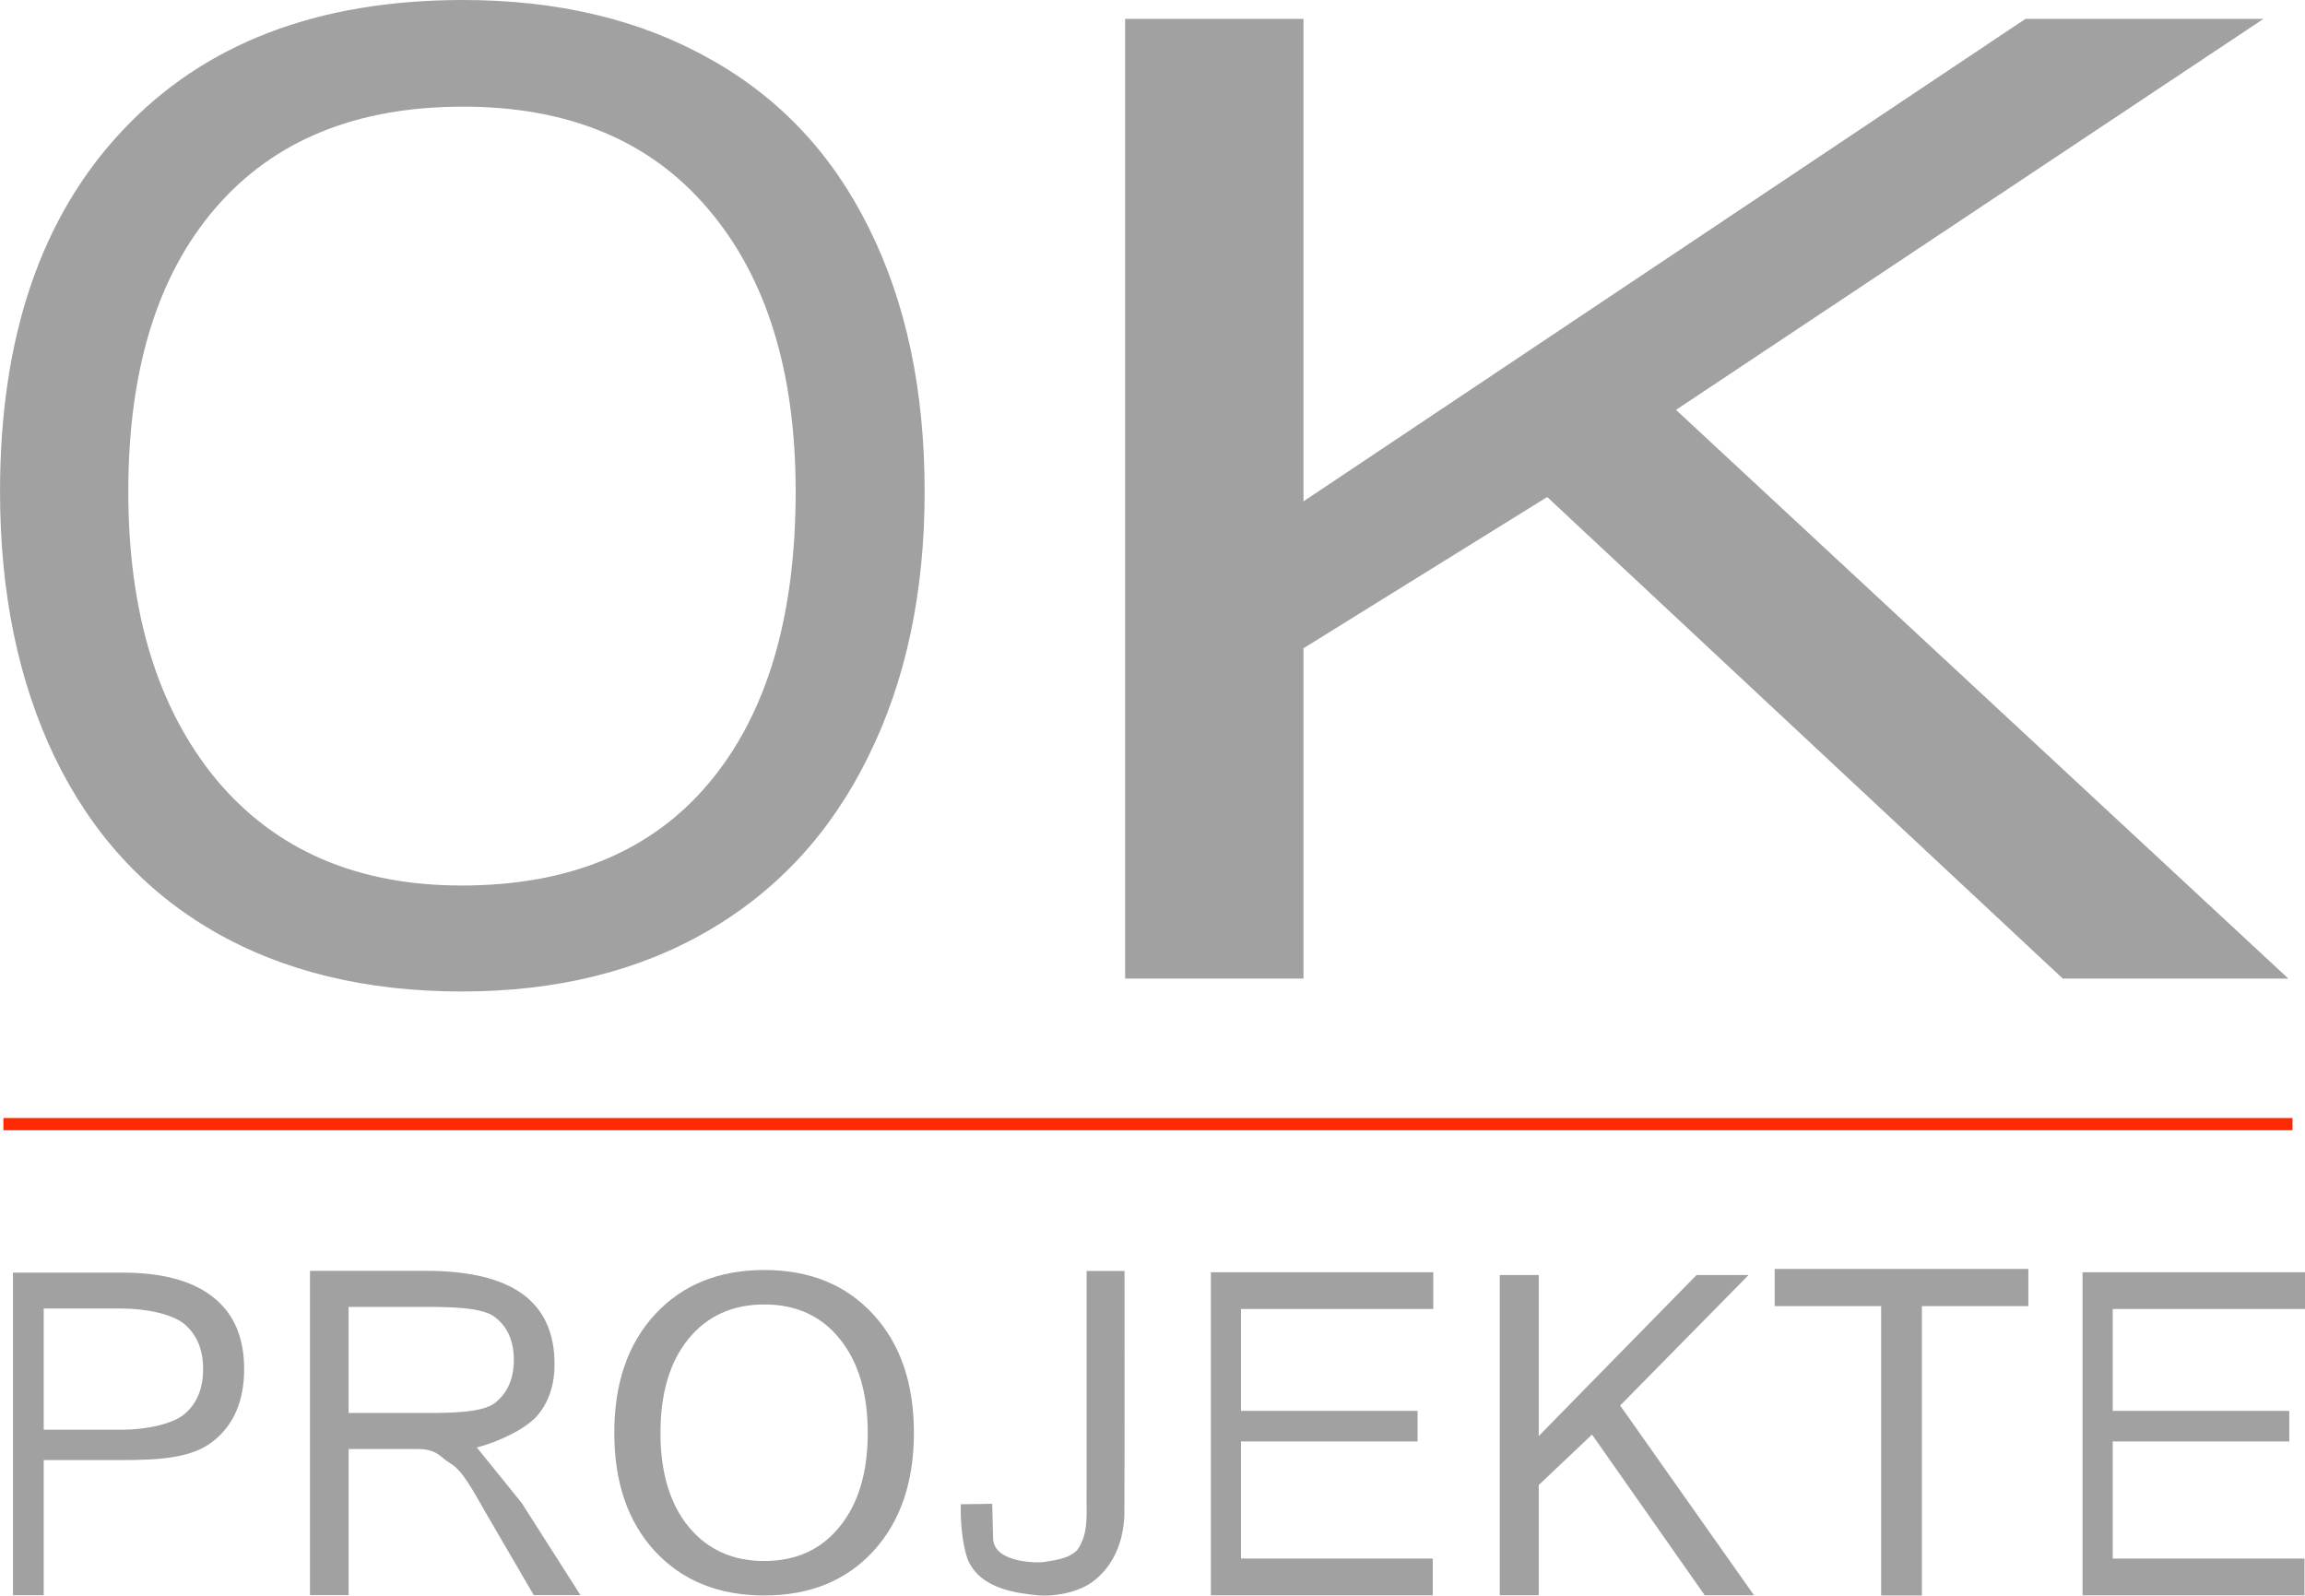 <?xml version="1.0" encoding="UTF-8" standalone="no"?>
<!-- Created with Inkscape (http://www.inkscape.org/) -->

<svg
   width="84.224mm"
   height="58.301mm"
   viewBox="0 0 84.224 58.301"
   version="1.1"
   id="svg5"
   sodipodi:docname="original_resized.svg"
   inkscape:version="1.1.1 (3bf5ae0d25, 2021-09-20)"
   xmlns:inkscape="http://www.inkscape.org/namespaces/inkscape"
   xmlns:sodipodi="http://sodipodi.sourceforge.net/DTD/sodipodi-0.dtd"
   xmlns="http://www.w3.org/2000/svg"
   xmlns:svg="http://www.w3.org/2000/svg">
  <sodipodi:namedview
     id="namedview7"
     pagecolor="#ffffff"
     bordercolor="#666666"
     borderopacity="1.0"
     inkscape:pageshadow="2"
     inkscape:pageopacity="0"
     inkscape:pagecheckerboard="false"
     inkscape:document-units="mm"
     showgrid="false"
     inkscape:zoom="1.5037598"
     inkscape:cx="155.94246"
     inkscape:cy="55.194985"
     inkscape:window-width="1920"
     inkscape:window-height="1011"
     inkscape:window-x="0"
     inkscape:window-y="0"
     inkscape:window-maximized="1"
     inkscape:current-layer="g1069" />
  <defs
     id="defs2">
    <rect
       x="146.607"
       y="509.773"
       width="354.481"
       height="120.143"
       id="rect49764" />
    <rect
       x="150.769"
       y="325.731"
       width="471.211"
       height="222.387"
       id="rect6348" />
  </defs>
  <g
     inkscape:label="Layer 1"
     inkscape:groupmode="layer"
     id="layer1"
     transform="translate(-44.425,-92.359)">
    <path
       style="fill:#000000;stroke-width:0.265"
       id="path1157"
       d="" />
    <path
       style="fill:#000000;stroke-width:0.265"
       id="path1137"
       d="" />
    <g
       id="g1069">
      <g
         id="g92732"
         style="fill:#a1a1a1;fill-opacity:1;stroke:none">
        <path
           d="m 78.211,110.323 q 0,5.522 -2.054,9.669 -2.03,4.147 -5.848,6.371 -3.818,2.224 -9.014,2.224 -5.244,0 -9.063,-2.199 -3.794,-2.199 -5.8,-6.346 -2.006,-4.172 -2.006,-9.719 0,-8.445 4.471,-13.192 4.471,-4.772 12.446,-4.772 5.196,0 9.014,2.149 3.818,2.124 5.824,6.196 2.03,4.073 2.03,9.619 z m -4.713,0 q 0,-6.571 -3.19,-10.319 -3.166,-3.748 -8.966,-3.748 -5.848,0 -9.039,3.698 -3.19,3.698 -3.19,10.369 0,6.621 3.214,10.519 3.238,3.873 8.966,3.873 5.897,0 9.039,-3.748 3.166,-3.773 3.166,-10.644 z"
           id="path26058"
           style="font-size:192px;line-height:1.25;font-family:'Liberation Sans';-inkscape-font-specification:'Liberation Sans';white-space:pre;fill:#a1a1a1;fill-opacity:1;stroke:none;stroke-width:0.262;stroke-opacity:1" />
        <path
           d="m 119.797,128.115 -18.838,-17.595 -8.905,5.526 v 12.069 H 85.537 V 93.049 h 6.517 V 110.678 L 118.434,93.049 h 8.697 l -21.465,14.287 22.374,20.78 z"
           id="path26060"
           sodipodi:nodetypes="ccccccccccccc"
           style="font-size:192px;line-height:1.25;font-family:'Liberation Sans';-inkscape-font-specification:'Liberation Sans';white-space:pre;fill:#a1a1a1;fill-opacity:1;stroke:none;stroke-width:0.265;stroke-opacity:1" />
      </g>
      <rect
         style="fill:#ff2800;fill-opacity:1;stroke:none;stroke-width:0.3;stroke-miterlimit:4;stroke-dasharray:none;stroke-opacity:1;paint-order:stroke fill markers"
         id="rect29647"
         width="83.643"
         height="0.446"
         x="44.549"
         y="133.211" />
      <g
         id="g92742"
         style="fill:#a1a1a1;fill-opacity:1;stroke:none">
        <path
           d="m 106.715,150.648 -4.118,-5.871 -1.947,1.844 v 4.027 h -1.424 v -11.7 h 1.424 v 5.882 l 5.766,-5.882 h 1.901 l -4.692,4.767 4.89,6.933 z"
           id="path26060-9"
           sodipodi:nodetypes="ccccccccccccc"
           style="font-size:192px;line-height:1.25;font-family:'Liberation Sans';-inkscape-font-specification:'Liberation Sans';white-space:pre;fill:#a1a1a1;fill-opacity:1;stroke:none;stroke-width:0.265;stroke-miterlimit:4;stroke-dasharray:none;stroke-opacity:1" />
        <path
           d="m 46.022,140.171 v 4.429 h 2.873 c 0.824,0 1.827,-0.192 2.277,-0.576 0.45,-0.384 0.675,-0.932 0.675,-1.642 0,-0.705 -0.225,-1.25 -0.675,-1.634 -0.45,-0.384 -1.453,-0.576 -2.277,-0.576 z m -1.123,-1.311 h 3.996 c 1.466,0 2.573,0.3 3.321,0.9 0.754,0.595 1.13,1.468 1.13,2.621 0,1.163 -0.377,2.042 -1.13,2.637 -0.748,0.595 -1.855,0.691 -3.321,0.691 h -2.873 v 4.938 h -1.123 z"
           id="path59294"
           style="font-size:64px;line-height:1.25;white-space:pre;fill:#a1a1a1;fill-opacity:1;stroke:none;stroke-width:0.266;stroke-opacity:1"
           sodipodi:nodetypes="ccsssssccscscscccc" />
        <path
           d="m 61.847,145.247 1.64,2.029 2.148,3.368 h -1.707 l -1.77,-3.04 c -0.457,-0.794 -0.829,-1.506 -1.262,-1.765 -0.426,-0.259 -0.491,-0.534 -1.232,-0.534 h -2.5 v 5.339 h -1.412 v -11.85 h 4.227 c 1.582,0 2.762,0.283 3.541,0.849 0.779,0.566 1.168,1.421 1.168,2.564 0,0.746 -0.204,1.365 -0.612,1.857 -0.402,0.492 -1.456,0.992 -2.228,1.183 z m -4.684,-5.135 v 3.876 h 2.815 c 0.902,0 2.07,-0.009 2.527,-0.363 0.463,-0.36 0.695,-0.886 0.695,-1.579 0,-0.693 -0.232,-1.214 -0.695,-1.564 -0.457,-0.355 -1.625,-0.37 -2.527,-0.37 z"
           id="path59296"
           style="font-size:64px;line-height:1.25;white-space:pre;fill:#a1a1a1;fill-opacity:1;stroke:none;stroke-width:0.274;stroke-linecap:round;stroke-linejoin:round;stroke-miterlimit:4;stroke-dasharray:none;stroke-opacity:1"
           sodipodi:nodetypes="ccccccsccccsssccccscscsc" />
        <path
           d="m 72.353,140.023 q -1.743,0 -2.773,1.259 -1.022,1.259 -1.022,3.432 0,2.165 1.022,3.424 1.03,1.259 2.773,1.259 1.743,0 2.757,-1.259 1.022,-1.259 1.022,-3.424 0,-2.173 -1.022,-3.432 -1.014,-1.259 -2.757,-1.259 z m 0,-1.259 q 2.488,0 3.977,1.62 1.489,1.612 1.489,4.33 0,2.71 -1.489,4.33 -1.489,1.612 -3.977,1.612 -2.496,0 -3.993,-1.612 -1.489,-1.612 -1.489,-4.33 0,-2.718 1.489,-4.33 1.497,-1.62 3.993,-1.62 z"
           id="path59298"
           style="font-size:64px;line-height:1.25;white-space:pre;fill:#a1a1a1;fill-opacity:1;stroke:none;stroke-width:0.25;stroke-opacity:1" />
        <path
           d="m 84.13,138.798 h 1.385 c -0.003,2.95 0.007,5.901 -0.005,8.851 -0.011,0.873 -0.307,1.768 -0.978,2.355 -0.535,0.515 -1.5,0.702 -2.184,0.647 -0.717,-0.082 -2.092,-0.201 -2.563,-1.31 -0.301,-0.868 -0.252,-2.018 -0.252,-2.018 0.35,-0.008 1.147,-0.016 1.147,-0.016 l 0.032,1.259 c 0.021,0.833 1.367,0.901 1.806,0.875 0.439,-0.071 0.943,-0.117 1.271,-0.446 0.456,-0.636 0.317,-1.445 0.341,-2.18 v -8.017 z"
           id="path59300"
           style="font-size:64px;line-height:1.25;white-space:pre;fill:#a1a1a1;fill-opacity:1;stroke:none;stroke-width:0.241;stroke-linejoin:round;stroke-opacity:1"
           sodipodi:nodetypes="ccssccccsscccc" />
        <path
           d="m 88.669,138.846 h 8.128 v 1.344 H 89.771 v 3.72 h 6.452 v 1.119 H 89.771 v 4.278 h 7.007 v 1.344 h -8.109 z"
           id="path59302"
           style="font-size:64px;line-height:1.25;white-space:pre;fill:#a1a1a1;fill-opacity:1;stroke:none;stroke-width:0.259;stroke-opacity:1"
           sodipodi:nodetypes="ccccccccccccc" />
        <path
           d="m 120.521,138.846 h 8.128 v 1.344 h -7.026 v 3.72 h 6.452 v 1.119 h -6.452 v 4.278 h 7.007 v 1.344 h -8.109 z"
           id="path59302-7"
           style="font-size:64px;line-height:1.25;white-space:pre;fill:#a1a1a1;fill-opacity:1;stroke:none;stroke-width:0.259;stroke-opacity:1"
           sodipodi:nodetypes="ccccccccccccc" />
        <path
           d="m 109.272,138.725 h 9.269 v 1.359 h -3.89 v 10.574 h -1.49 v -10.574 h -3.89 z"
           id="path59306"
           style="font-size:64px;line-height:1.25;white-space:pre;fill:#a1a1a1;fill-opacity:1;stroke:none;stroke-width:0.245;stroke-miterlimit:4;stroke-dasharray:none;stroke-opacity:1" />
      </g>
    </g>
  </g>
</svg>
